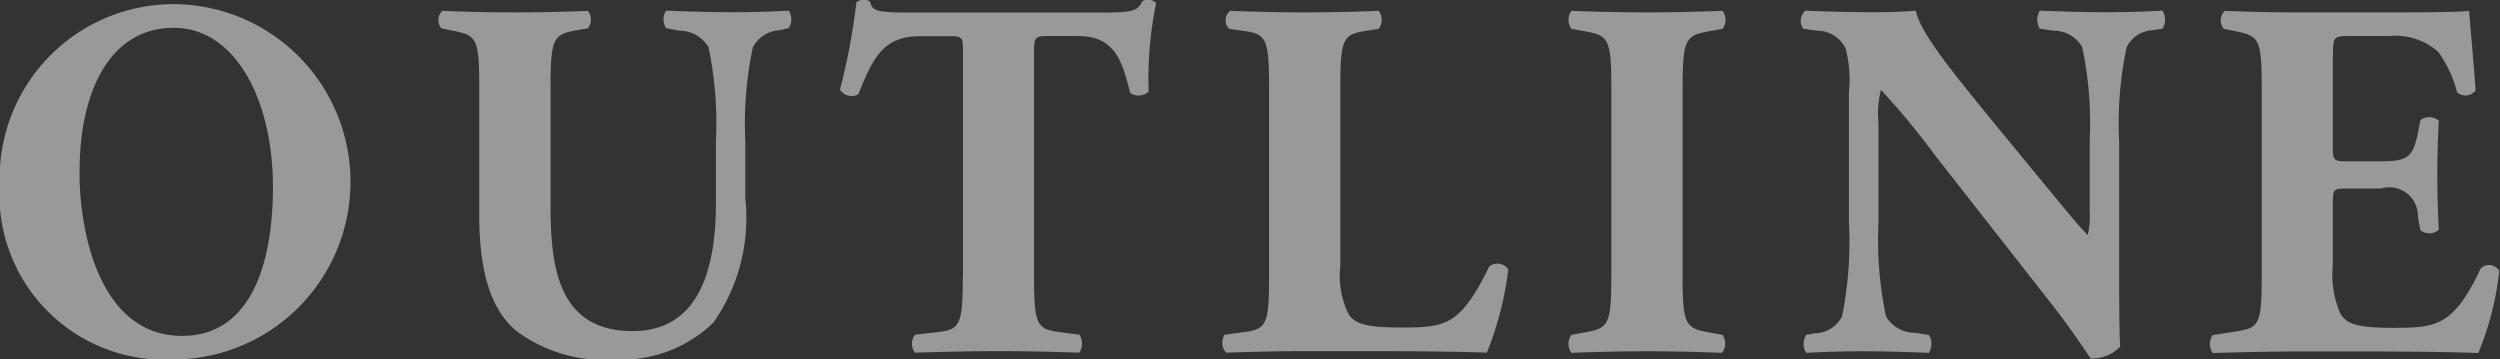 <svg id="outline--index--h1-sub.svg" xmlns="http://www.w3.org/2000/svg" width="73.031" height="10.5" viewBox="0 0 73.031 10.5">
  <rect x="0" y="0" width="73.031" height="10.5" fill="#333333" stroke="none"/>
  <defs>
    <style>
      .cls-1 {
        fill: #fff;
        fill-rule: evenodd;
        opacity: 0.5;
      }
    </style>
  </defs>
  <path id="OUTLINE" class="cls-1" d="M651.692,467.31a5.087,5.087,0,0,0-5.2,5.265,4.823,4.823,0,0,0,5.051,5.115A5.191,5.191,0,0,0,651.692,467.31Zm2.781,5.34c0,2.43-.743,4.35-2.65,4.35-2.372,0-3-2.94-3-4.77,0-2.5.96-4.23,2.751-4.23S654.473,470.085,654.473,472.65Zm6.027,0.81c0,1.635.32,2.745,1.077,3.39a4.286,4.286,0,0,0,2.882.84,3.866,3.866,0,0,0,2.883-1.08,5.325,5.325,0,0,0,.931-3.615v-1.68a10.729,10.729,0,0,1,.219-2.745,0.948,0.948,0,0,1,.786-0.5l0.262-.06a0.464,0.464,0,0,0,0-.51c-0.553.03-1.092,0.045-1.631,0.045-0.6,0-1.164-.015-1.95-0.045a0.461,0.461,0,0,0,0,.51l0.393,0.075a0.987,0.987,0,0,1,.844.48,10.742,10.742,0,0,1,.218,2.745v1.815c0,2.055-.567,3.735-2.431,3.735-2.212,0-2.4-1.935-2.4-3.69V469.71c0-1.395.087-1.515,0.742-1.635l0.349-.06a0.414,0.414,0,0,0,0-.51c-0.7.03-1.412,0.045-2.125,0.045s-1.427-.015-2.125-0.045a0.366,0.366,0,0,0-.029.51l0.364,0.075c0.655,0.135.742,0.225,0.742,1.62v3.75Zm14.125,1.83c0,1.395-.087,1.53-0.742,1.6l-0.655.075a0.437,0.437,0,0,0,0,.525c1.019-.03,1.776-0.045,2.474-0.045,0.656,0,1.383.015,2.33,0.045a0.493,0.493,0,0,0,0-.525l-0.583-.075c-0.655-.09-0.742-0.21-0.742-1.6v-6.615c0-.39.044-0.435,0.393-0.435h0.873c1.092,0,1.3.7,1.543,1.665a0.431,0.431,0,0,0,.539-0.045,10.977,10.977,0,0,1,.218-2.58,0.307,0.307,0,0,0-.218-0.1,0.355,0.355,0,0,0-.189.045c-0.131.315-.35,0.33-1.31,0.33H673.14c-1.106,0-1.15-.06-1.222-0.315a0.329,0.329,0,0,0-.2-0.06,0.341,0.341,0,0,0-.2.075,18.957,18.957,0,0,1-.48,2.55,0.4,0.4,0,0,0,.538.135c0.437-1.1.743-1.695,1.805-1.695h0.9c0.349,0,.349.075,0.349,0.435v6.615Zm11.029-5.58c0-1.395.088-1.515,0.743-1.62l0.378-.06a0.437,0.437,0,0,0,0-.525c-0.728.03-1.455,0.045-2.154,0.045s-1.427-.015-2.184-0.045a0.349,0.349,0,0,0-.029.525l0.422,0.06c0.655,0.09.743,0.225,0.743,1.62v5.58c0,1.395-.088,1.515-0.743,1.6l-0.553.075a0.422,0.422,0,0,0,.044.525c0.9-.03,1.63-0.045,2.3-0.045h1.95c1.194,0,2.592.015,3.363,0.045a9.472,9.472,0,0,0,.626-2.43,0.38,0.38,0,0,0-.553-0.09c-0.859,1.74-1.267,1.785-2.591,1.785-1.063,0-1.325-.12-1.514-0.375a2.55,2.55,0,0,1-.248-1.425v-5.25Zm10,0.03c0-1.41.088-1.515,0.757-1.635l0.408-.075a0.44,0.44,0,0,0,0-.525c-0.786.03-1.514,0.045-2.2,0.045s-1.427-.015-2.213-0.045a0.44,0.44,0,0,0,0,.525l0.408,0.075c0.669,0.12.757,0.225,0.757,1.635v5.52c0,1.41-.088,1.515-0.757,1.635l-0.408.075a0.44,0.44,0,0,0,0,.525c0.786-.03,1.514-0.045,2.213-0.045s1.4,0.015,2.183.045a0.438,0.438,0,0,0,.015-0.525l-0.408-.075c-0.669-.12-0.757-0.225-0.757-1.635v-5.52Zm12.75,1.575a10.806,10.806,0,0,1,.219-2.745,0.889,0.889,0,0,1,.786-0.5l0.262-.045a0.49,0.49,0,0,0,0-.525c-0.568.03-1.092,0.045-1.631,0.045-0.6,0-1.164-.015-1.95-0.045a0.486,0.486,0,0,0,0,.525l0.393,0.06a0.956,0.956,0,0,1,.844.48,10.819,10.819,0,0,1,.218,2.745v2.07a2.225,2.225,0,0,1-.058.675c-0.335-.345-0.757-0.87-1.4-1.65l-1.223-1.485c-1.31-1.605-2.256-2.745-2.4-3.42-0.306.03-.728,0.045-1.223,0.045-0.6,0-1.324-.015-2.009-0.045a0.413,0.413,0,0,0-.058.525l0.408,0.06a0.924,0.924,0,0,1,.83.51,3.542,3.542,0,0,1,.1,1.275v3.81a11.005,11.005,0,0,1-.2,2.745,0.906,0.906,0,0,1-.8.5l-0.247.045a0.486,0.486,0,0,0,0,.525c0.553-.03,1.091-0.045,1.63-0.045,0.582,0,1.165.015,1.951,0.045a0.49,0.49,0,0,0,0-.525l-0.408-.06a0.975,0.975,0,0,1-.844-0.48,10.806,10.806,0,0,1-.219-2.745v-2.91a2.721,2.721,0,0,1,.073-0.96,21.666,21.666,0,0,1,1.587,1.92l3.362,4.29c0.685,0.87,1.165,1.635,1.18,1.635a1.13,1.13,0,0,0,.858-0.345c-0.029-.5-0.029-1.44-0.029-2.415v-3.585Zm6.25-2.49c0-.555,0-0.585.481-0.585H716.3a1.879,1.879,0,0,1,1.427.465,3.518,3.518,0,0,1,.553,1.185,0.375,0.375,0,0,0,.539-0.06c-0.073-1-.175-2.085-0.19-2.325-0.189.03-1.019,0.045-1.95,0.045h-3.086c-0.7,0-1.412-.015-2.1-0.045a0.385,0.385,0,0,0-.03.525l0.364,0.075c0.655,0.135.743,0.225,0.743,1.59v5.6c0,1.38-.088,1.47-0.743,1.575l-0.684.105a0.439,0.439,0,0,0,0,.525c1.092-.03,1.805-0.045,2.5-0.045h1.892c1.194,0,2.591.015,3.363,0.045a8.7,8.7,0,0,0,.611-2.4,0.347,0.347,0,0,0-.538-0.075c-0.8,1.695-1.3,1.74-2.562,1.74-1.063,0-1.339-.12-1.529-0.39a2.8,2.8,0,0,1-.233-1.425V473.16c0-.45.015-0.465,0.408-0.465h1a0.837,0.837,0,0,1,1.078.84l0.072,0.375a0.409,0.409,0,0,0,.539-0.015c-0.029-.48-0.044-1.02-0.044-1.59s0.015-1.11.044-1.59a0.427,0.427,0,0,0-.539-0.015l-0.072.375c-0.146.72-.321,0.825-1.078,0.825h-1c-0.393,0-.408-0.03-0.408-0.45v-2.625Z" transform="translate(-646.5 -467.188)"/>
</svg>
